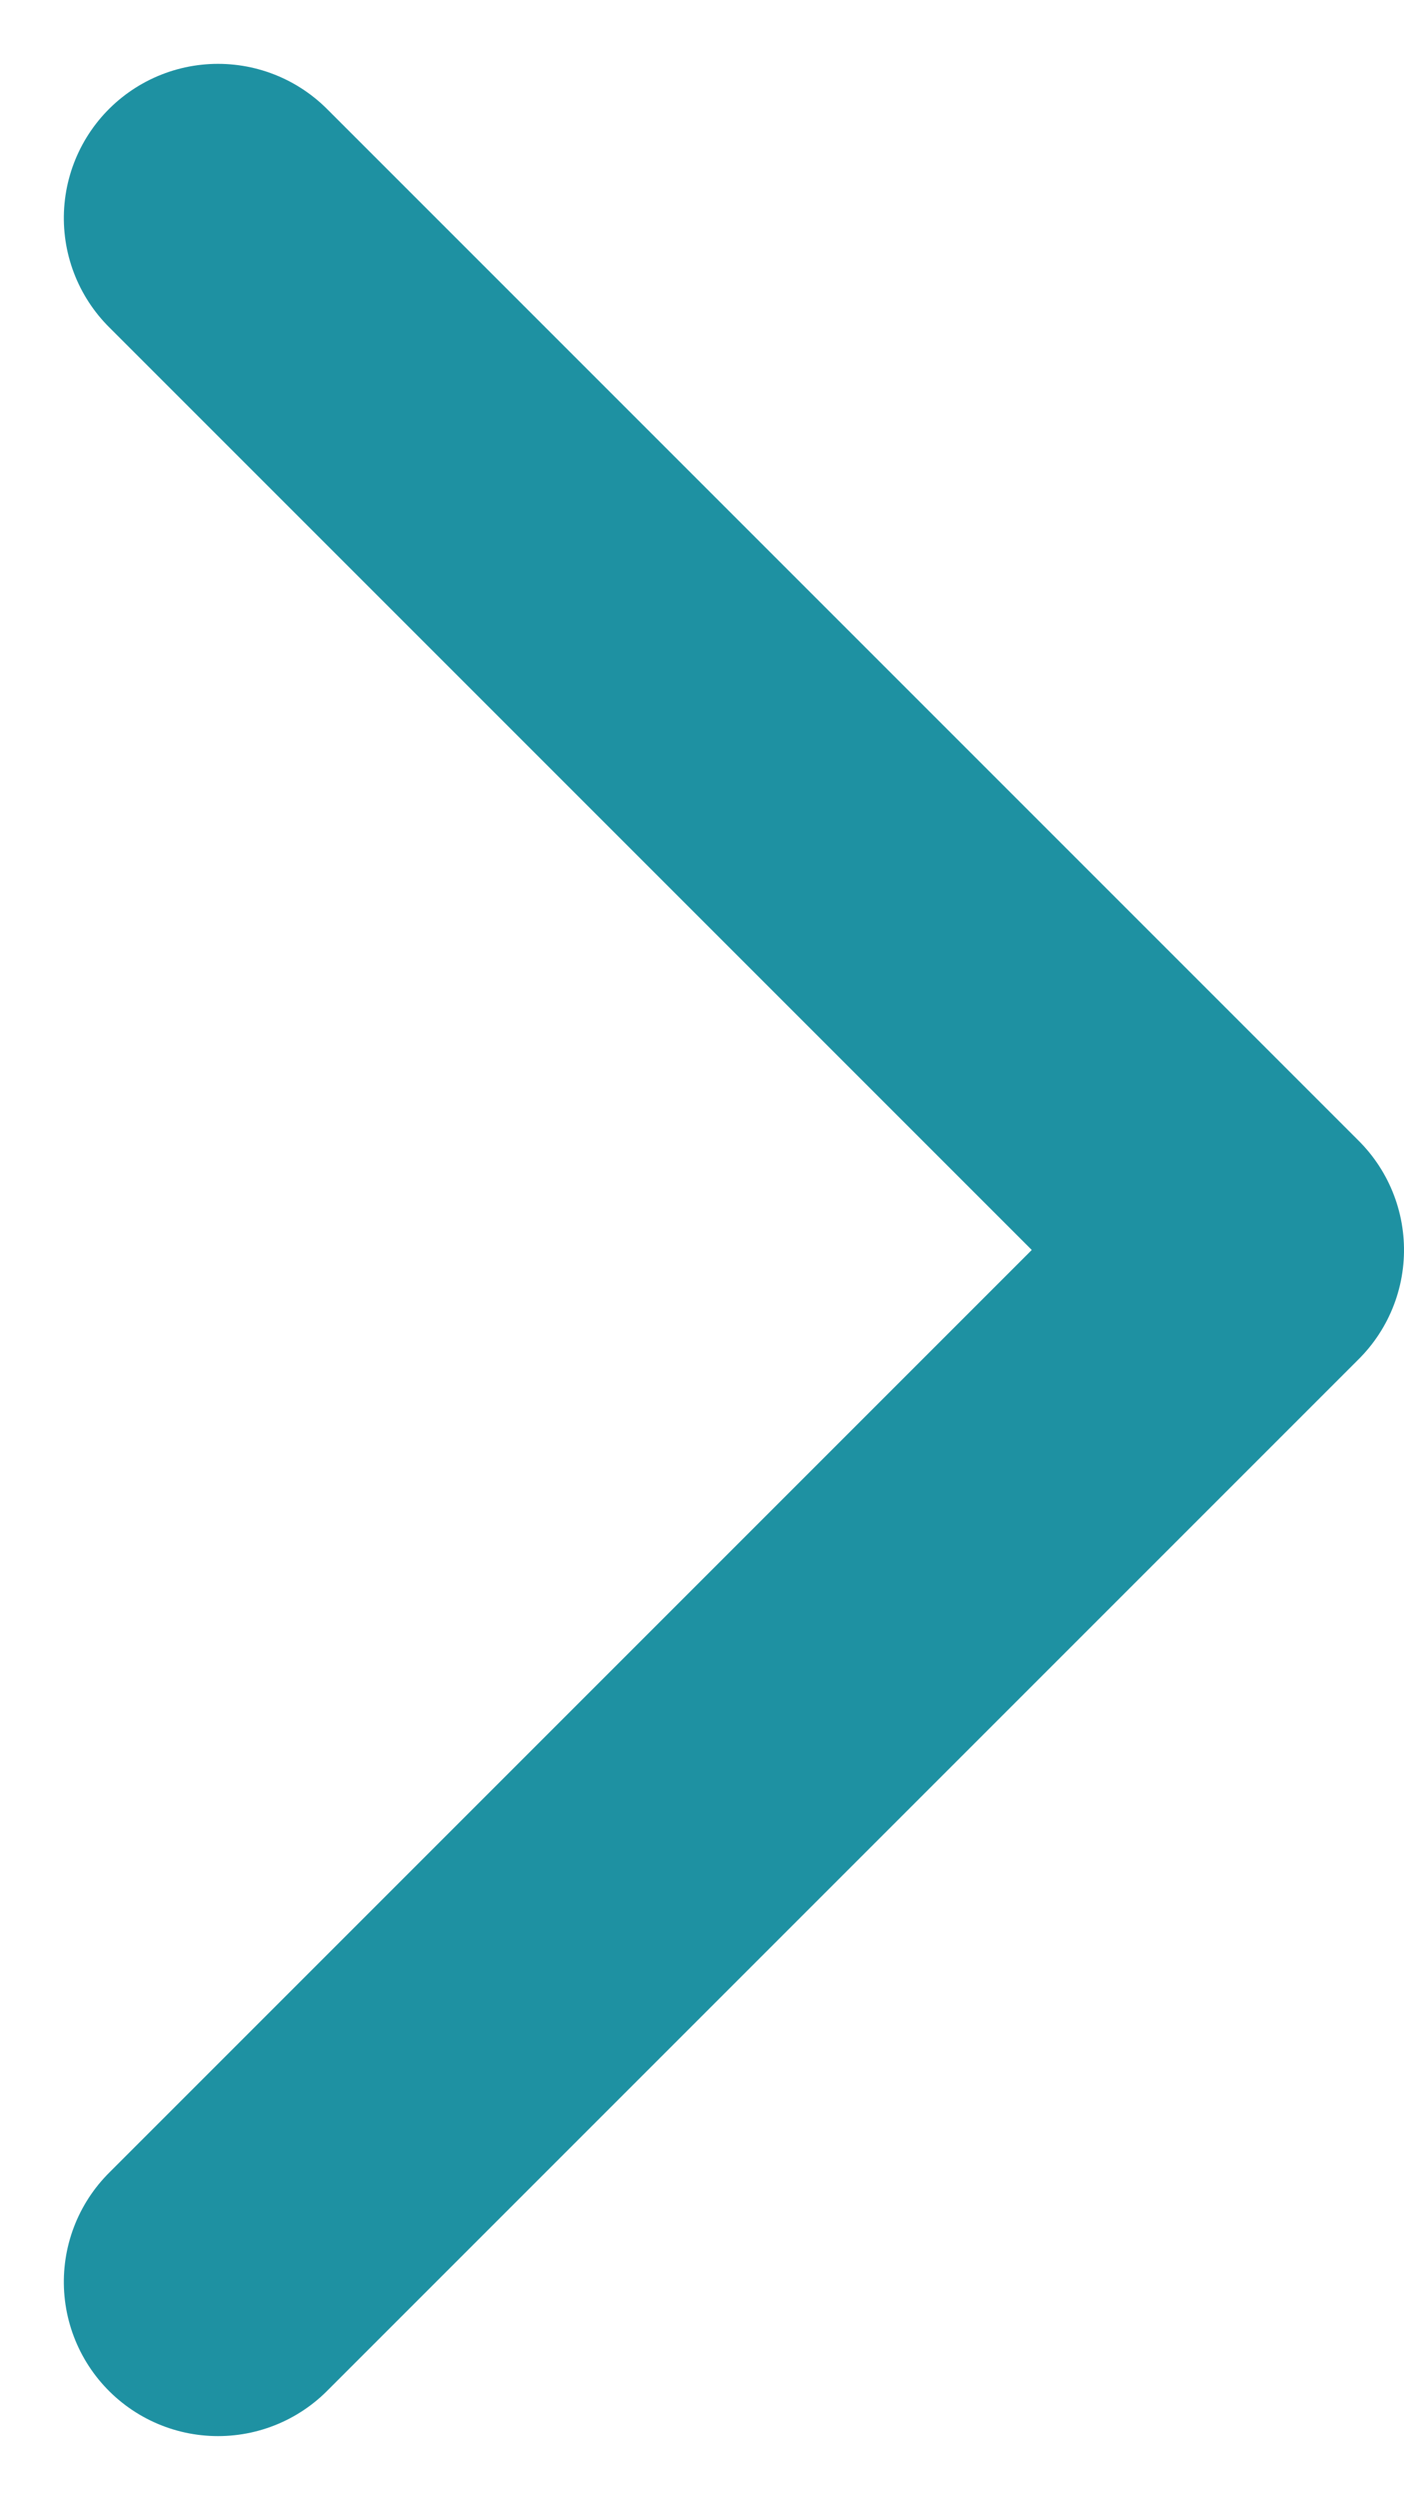 <svg xmlns="http://www.w3.org/2000/svg" width="4.553" height="8.106" viewBox="0 0 4.553 8.106"><path id="Path_16" data-name="Path 16" d="M0,0,3.346,3.346,6.692,0" transform="translate(0.707 7.399) rotate(-90)" fill="none" stroke="#1e91a2" stroke-linecap="round" stroke-linejoin="round" stroke-width="1"></path></svg>